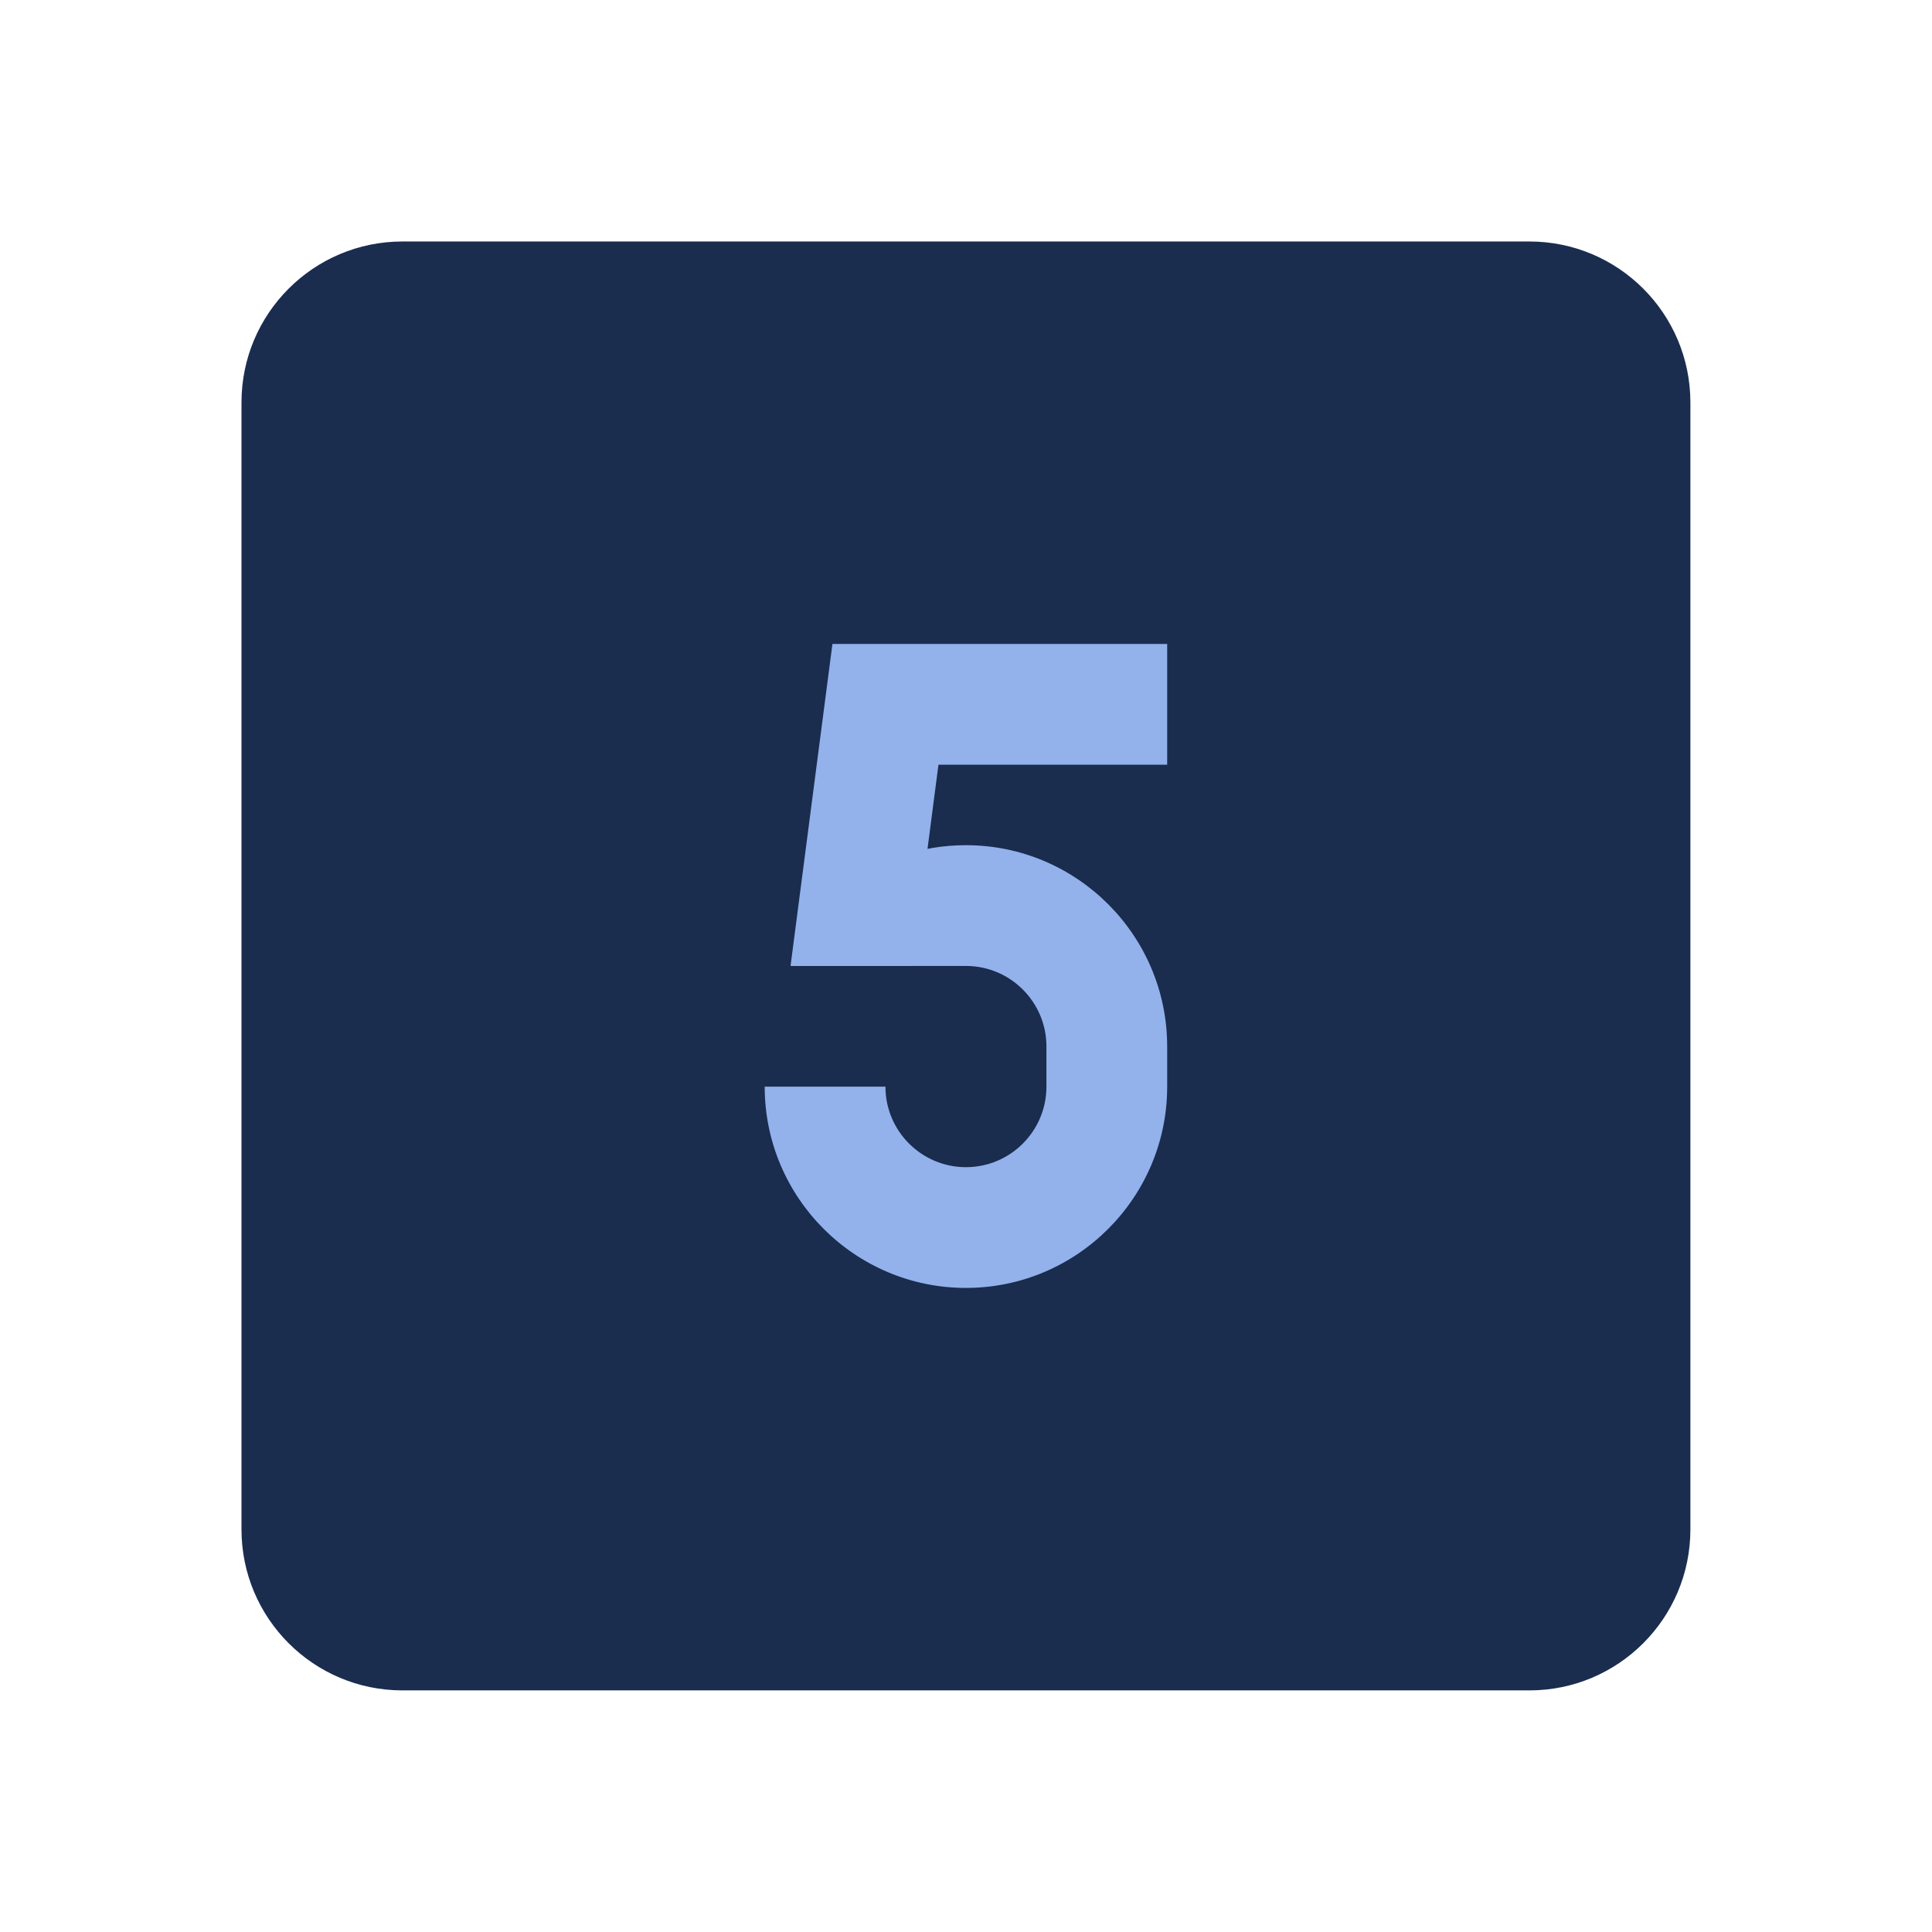 <svg xmlns="http://www.w3.org/2000/svg" xmlns:xlink="http://www.w3.org/1999/xlink" viewBox="0,0,256,256" width="480px" height="480px" fill-rule="nonzero"><g fill="none" fill-rule="nonzero" stroke="none" stroke-width="1" stroke-linecap="butt" stroke-linejoin="miter" stroke-miterlimit="10" stroke-dasharray="" stroke-dashoffset="0" font-family="none" font-weight="none" font-size="none" text-anchor="none" style="mix-blend-mode: normal"><g transform="scale(5.333,5.333)"><path d="M6,10c0,-2.209 1.791,-4 4,-4h28c2.209,0 4,1.791 4,4v28c0,2.209 -1.791,4 -4,4h-28c-2.209,0 -4,-1.791 -4,-4z" fill="#1a2d4f"></path><path d="M20.683,16l-1.041,8h3.025l0.65,-5h5.683v-3z" fill="#93b2ec"></path><path d="M24,21c-2.226,0 -3.83,1.418 -4.324,3h4.324c1.103,0 2,0.897 2,2v1c0,1.103 -0.897,2 -2,2c-1.103,0 -2,-0.897 -2,-2h-3c0,2.757 2.243,5 5,5c2.757,0 5,-2.243 5,-5v-1c0,-2.757 -2.243,-5 -5,-5z" fill="#93b2ec"></path></g></g></svg>